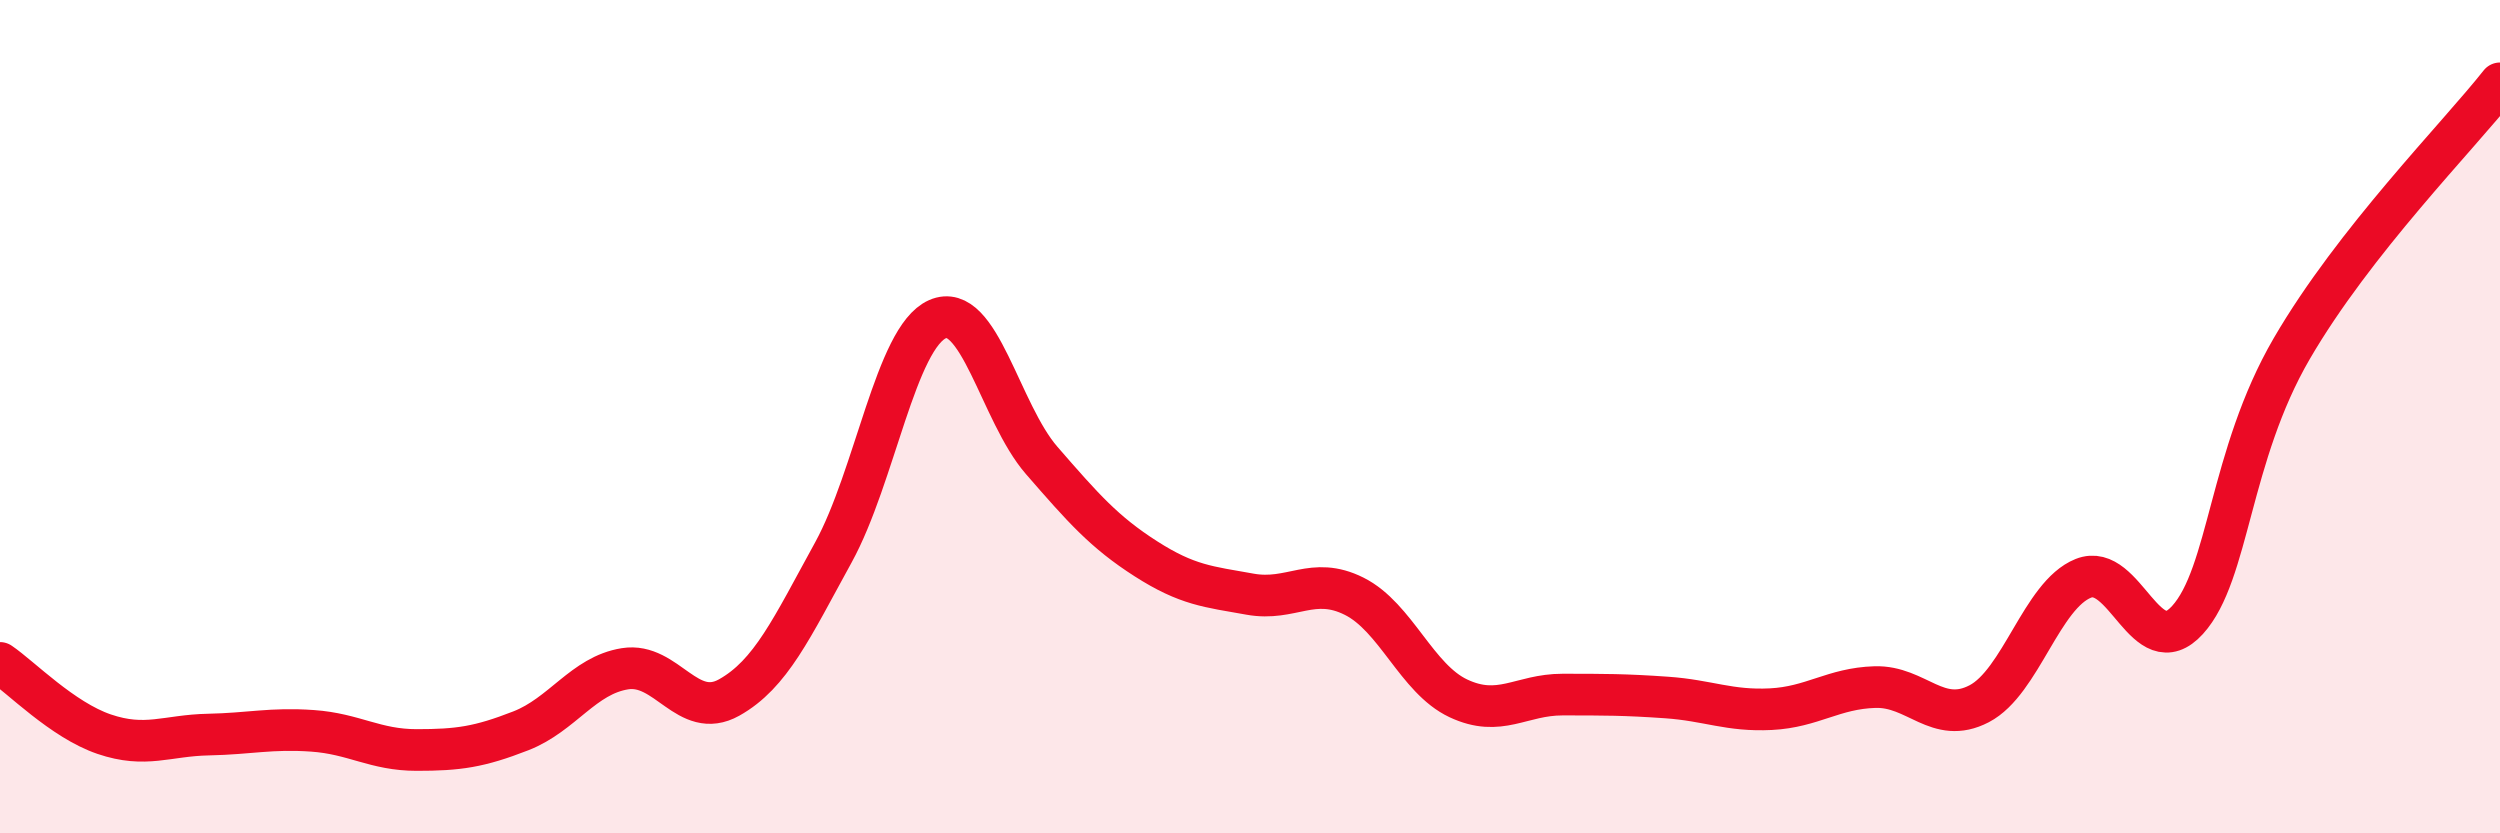 
    <svg width="60" height="20" viewBox="0 0 60 20" xmlns="http://www.w3.org/2000/svg">
      <path
        d="M 0,15.91 C 0.5,16.25 1.5,17.28 2.5,17.62 C 3.5,17.96 4,17.65 5,17.63 C 6,17.61 6.5,17.47 7.5,17.54 C 8.5,17.61 9,18 10,18 C 11,18 11.5,17.93 12.5,17.54 C 13.5,17.15 14,16.21 15,16.05 C 16,15.89 16.5,17.3 17.5,16.74 C 18.5,16.18 19,15.08 20,13.26 C 21,11.44 21.5,8.1 22.5,7.66 C 23.5,7.22 24,9.9 25,11.05 C 26,12.2 26.5,12.77 27.5,13.41 C 28.5,14.05 29,14.08 30,14.26 C 31,14.44 31.5,13.81 32.5,14.31 C 33.5,14.81 34,16.29 35,16.76 C 36,17.23 36.5,16.67 37.5,16.67 C 38.5,16.67 39,16.67 40,16.74 C 41,16.81 41.5,17.07 42.5,17.02 C 43.5,16.97 44,16.52 45,16.49 C 46,16.46 46.5,17.41 47.5,16.89 C 48.5,16.37 49,14.28 50,13.88 C 51,13.48 51.5,15.98 52.5,14.88 C 53.5,13.78 53.5,10.95 55,8.37 C 56.5,5.79 59,3.27 60,2L60 20L0 20Z"
        fill="#EB0A25"
        opacity="0.1"
        stroke-linecap="round"
        stroke-linejoin="round"
      />
      <path
        d="M 0,15.91 C 0.5,16.25 1.5,17.28 2.5,17.62 C 3.5,17.96 4,17.65 5,17.63 C 6,17.61 6.5,17.47 7.5,17.54 C 8.5,17.61 9,18 10,18 C 11,18 11.5,17.93 12.5,17.54 C 13.5,17.15 14,16.21 15,16.05 C 16,15.89 16.5,17.3 17.5,16.74 C 18.5,16.18 19,15.08 20,13.26 C 21,11.44 21.5,8.1 22.5,7.66 C 23.5,7.22 24,9.9 25,11.05 C 26,12.2 26.5,12.77 27.5,13.41 C 28.5,14.05 29,14.08 30,14.26 C 31,14.44 31.5,13.81 32.5,14.31 C 33.5,14.81 34,16.29 35,16.76 C 36,17.23 36.5,16.67 37.5,16.67 C 38.5,16.67 39,16.67 40,16.74 C 41,16.81 41.5,17.07 42.5,17.02 C 43.5,16.97 44,16.52 45,16.49 C 46,16.46 46.5,17.41 47.5,16.89 C 48.5,16.37 49,14.28 50,13.88 C 51,13.48 51.5,15.98 52.5,14.88 C 53.5,13.78 53.5,10.95 55,8.37 C 56.5,5.79 59,3.27 60,2"
        stroke="#EB0A25"
        stroke-width="1"
        fill="none"
        stroke-linecap="round"
        stroke-linejoin="round"
      />
    </svg>
  